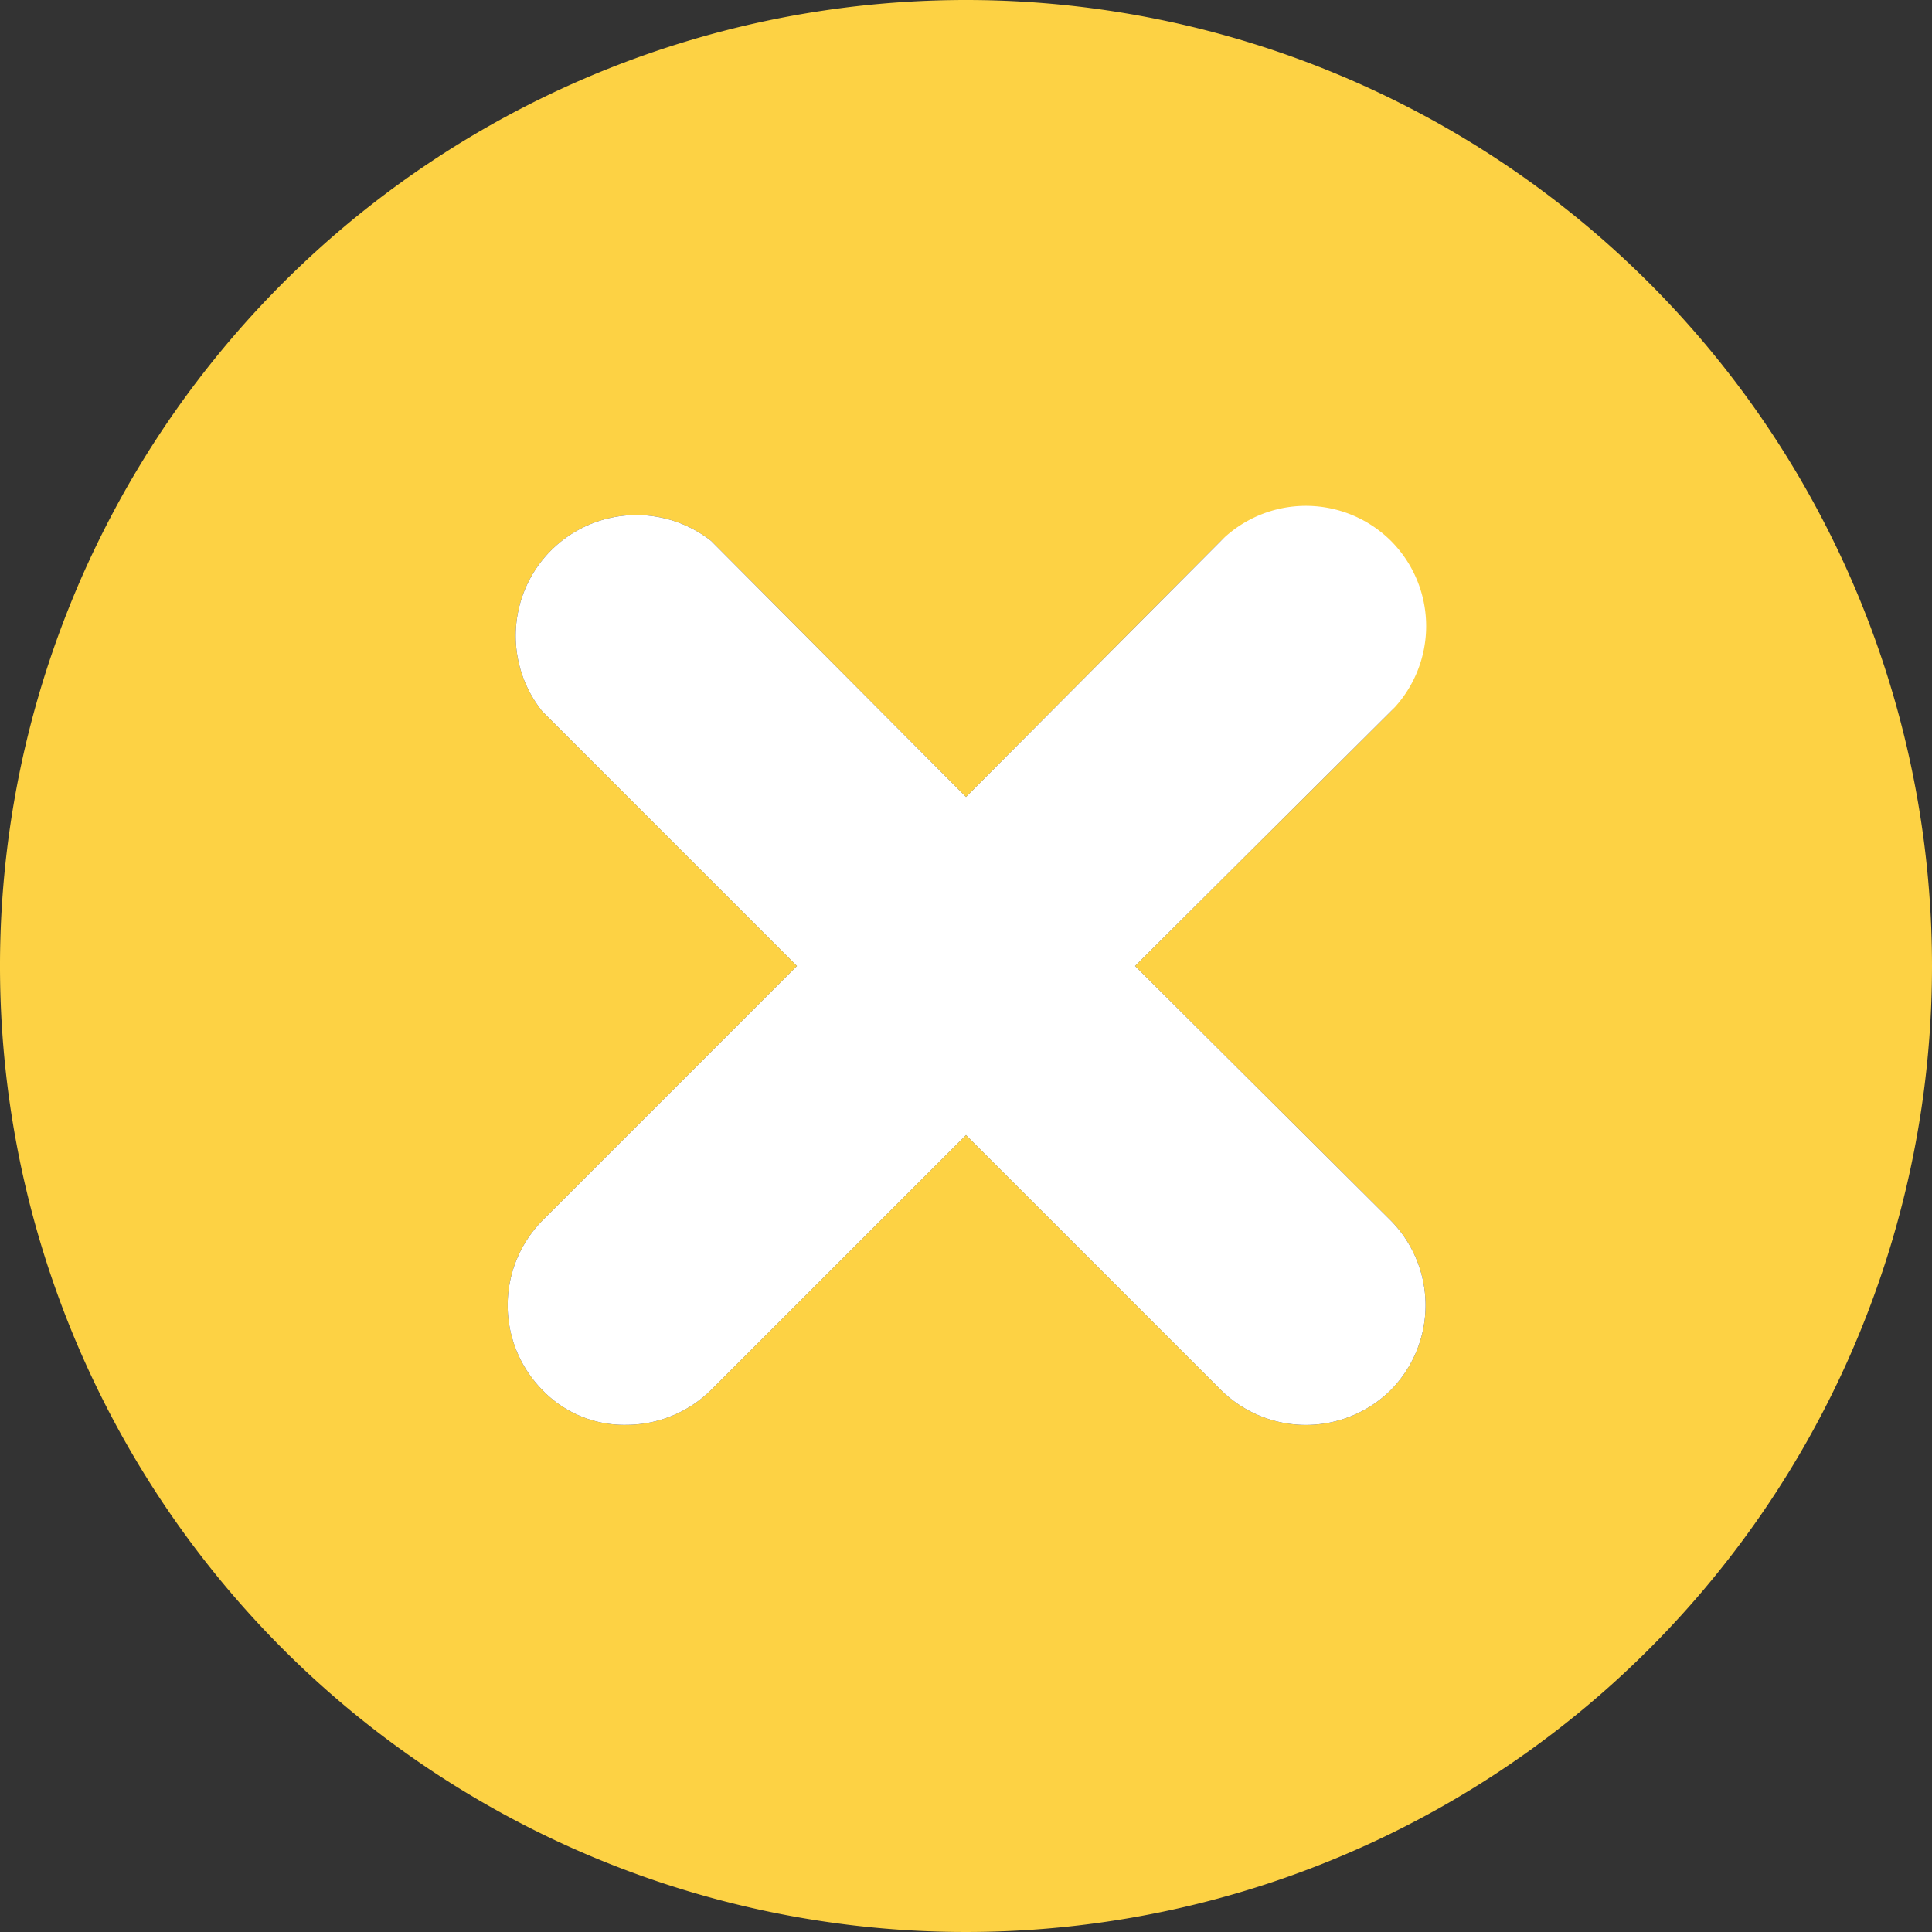 <svg id="Calque_1" data-name="Calque 1" xmlns="http://www.w3.org/2000/svg" viewBox="0 0 16 16"><rect x="0" y="0" width="16" height="16" fill="#333333" stroke="none"/><defs><style>.cls-1{fill:#fdd244;}.cls-2{fill:#fff;}</style></defs><title>picto-wrong</title><path class="cls-1" d="M8,0a8,8,0,1,0,8,8A8,8,0,0,0,8,0Zm3.52,10.11a1,1,0,0,1,0,1.4,1,1,0,0,1-1.41,0L8,9.4,5.89,11.51a1,1,0,0,1-.7.29.94.94,0,0,1-.7-.29,1,1,0,0,1,0-1.4L6.6,8,4.49,5.89a1,1,0,0,1,1.4-1.41L8,6.6l2.11-2.12a1,1,0,0,1,1.41,1.41L9.4,8Z"/><path class="cls-2" d="M11.52,4.48a1,1,0,0,0-1.41,0L8,6.6,5.89,4.48a1,1,0,0,0-1.4,1.41L6.6,8,4.49,10.11a1,1,0,0,0,0,1.4.94.94,0,0,0,.7.29,1,1,0,0,0,.7-.29L8,9.4l2.11,2.11a1,1,0,0,0,1.41,0,1,1,0,0,0,0-1.4L9.4,8l2.12-2.11A1,1,0,0,0,11.52,4.48Z"/></svg>